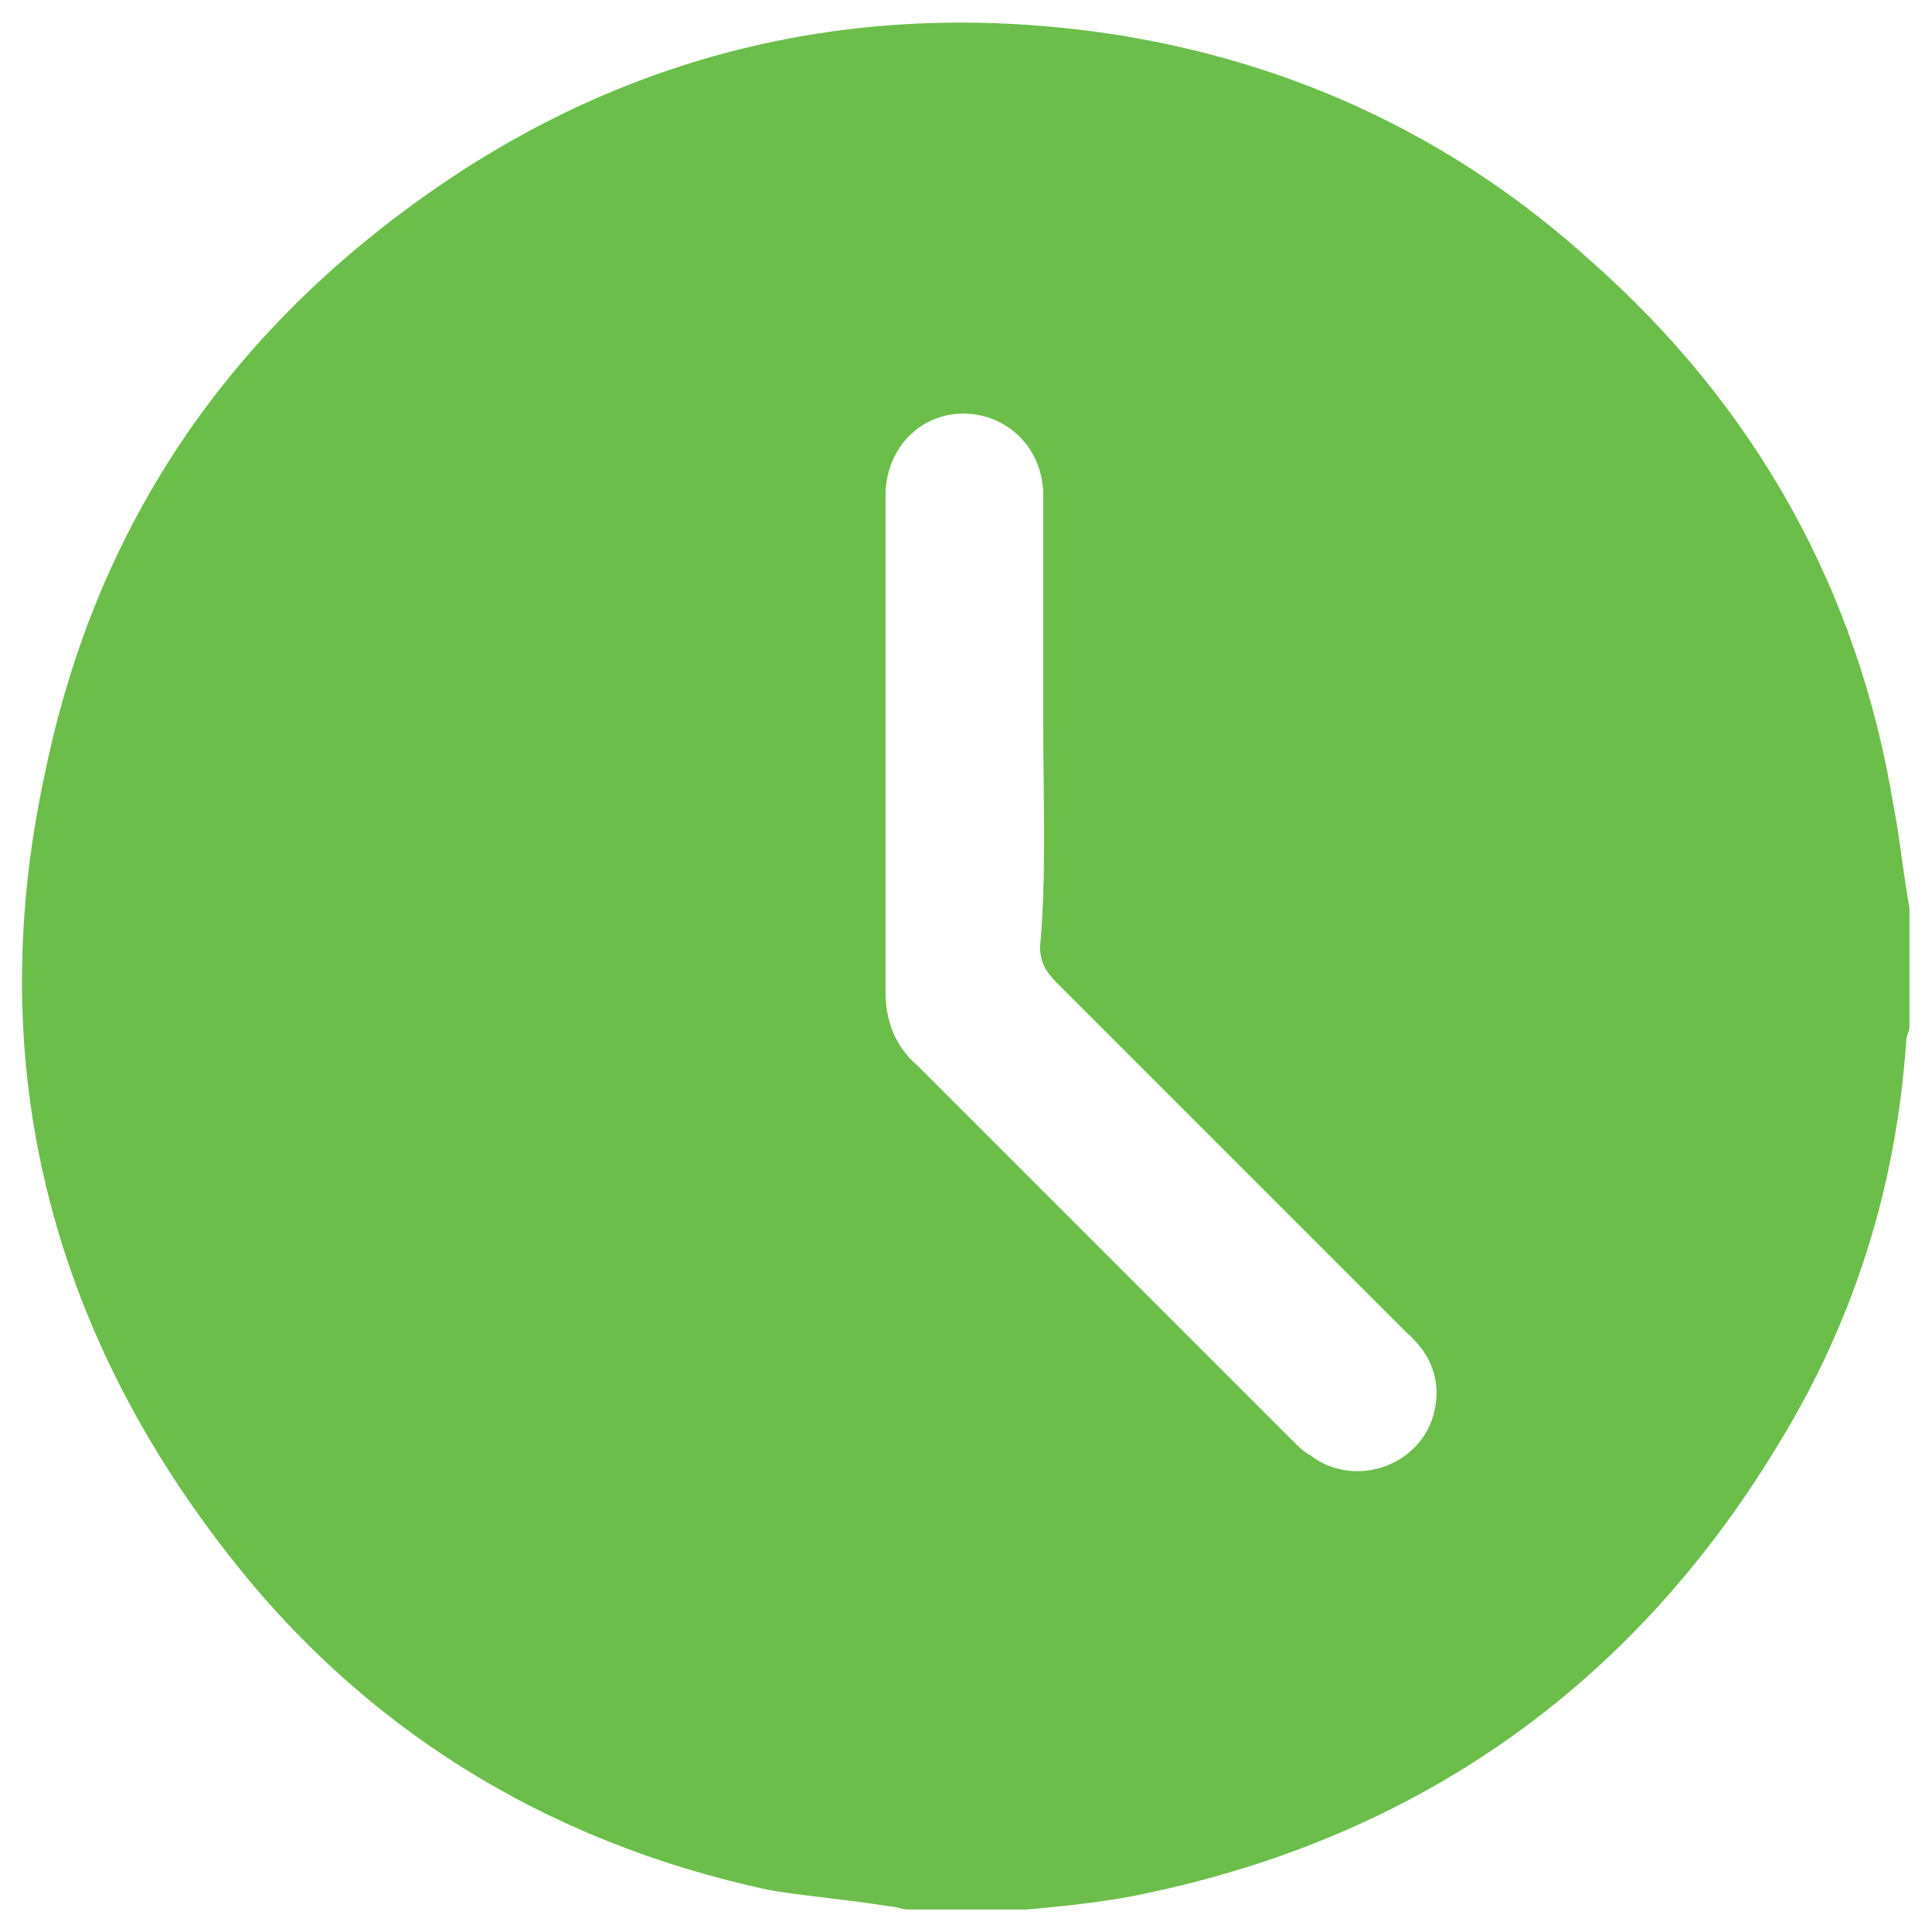 <?xml version="1.0" encoding="utf-8"?>
<!-- Generator: Adobe Illustrator 23.0.0, SVG Export Plug-In . SVG Version: 6.00 Build 0)  -->
<svg version="1.1" id="Layer_1" xmlns="http://www.w3.org/2000/svg" xmlns:xlink="http://www.w3.org/1999/xlink" x="0px" y="0px"
	 viewBox="0 0 60 60" style="enable-background:new 0 0 60 60;" xml:space="preserve">
<style type="text/css">
	.st0{fill:#6ABE49;}
</style>
<g>
	<path class="st0" d="M59.3,28.2c0,1.2,0,2.4,0,3.7c0,0.1-0.1,0.3-0.1,0.4c-0.3,4.5-1.6,8.7-4,12.6c-4.6,7.6-11.4,12.3-20.1,14
		c-1.1,0.2-2.1,0.3-3.2,0.4c-1.2,0-2.4,0-3.7,0c-0.2,0-0.4-0.1-0.6-0.1c-1.2-0.2-2.5-0.3-3.7-0.5c-7-1.5-12.8-5.1-17.1-10.8
		C1.4,40.8-0.5,32.7,1.4,24C3,16.2,7.2,10.2,13.6,5.8s13.6-5.9,21.2-4.7c5.5,0.9,10.4,3.2,14.6,7c5.1,4.5,8.3,10.2,9.4,16.9
		C59,26,59.1,27.1,59.3,28.2z M32.4,22.5c0-2.4,0-4.7,0-7.1c0-1.1-0.6-2-1.6-2.4c-1.7-0.6-3.3,0.6-3.3,2.4c0,5.1,0,10.3,0,15.4
		c0,0.9,0.3,1.7,1,2.3c3.9,3.9,7.7,7.7,11.6,11.6c0.2,0.2,0.4,0.4,0.6,0.5c1.3,1,3.3,0.4,3.8-1.2c0.3-1,0-1.9-0.8-2.6
		c-3.6-3.6-7.3-7.3-10.9-10.9c-0.3-0.3-0.5-0.6-0.5-1.1C32.5,27.2,32.4,24.9,32.4,22.5z"/>
</g>
</svg>
